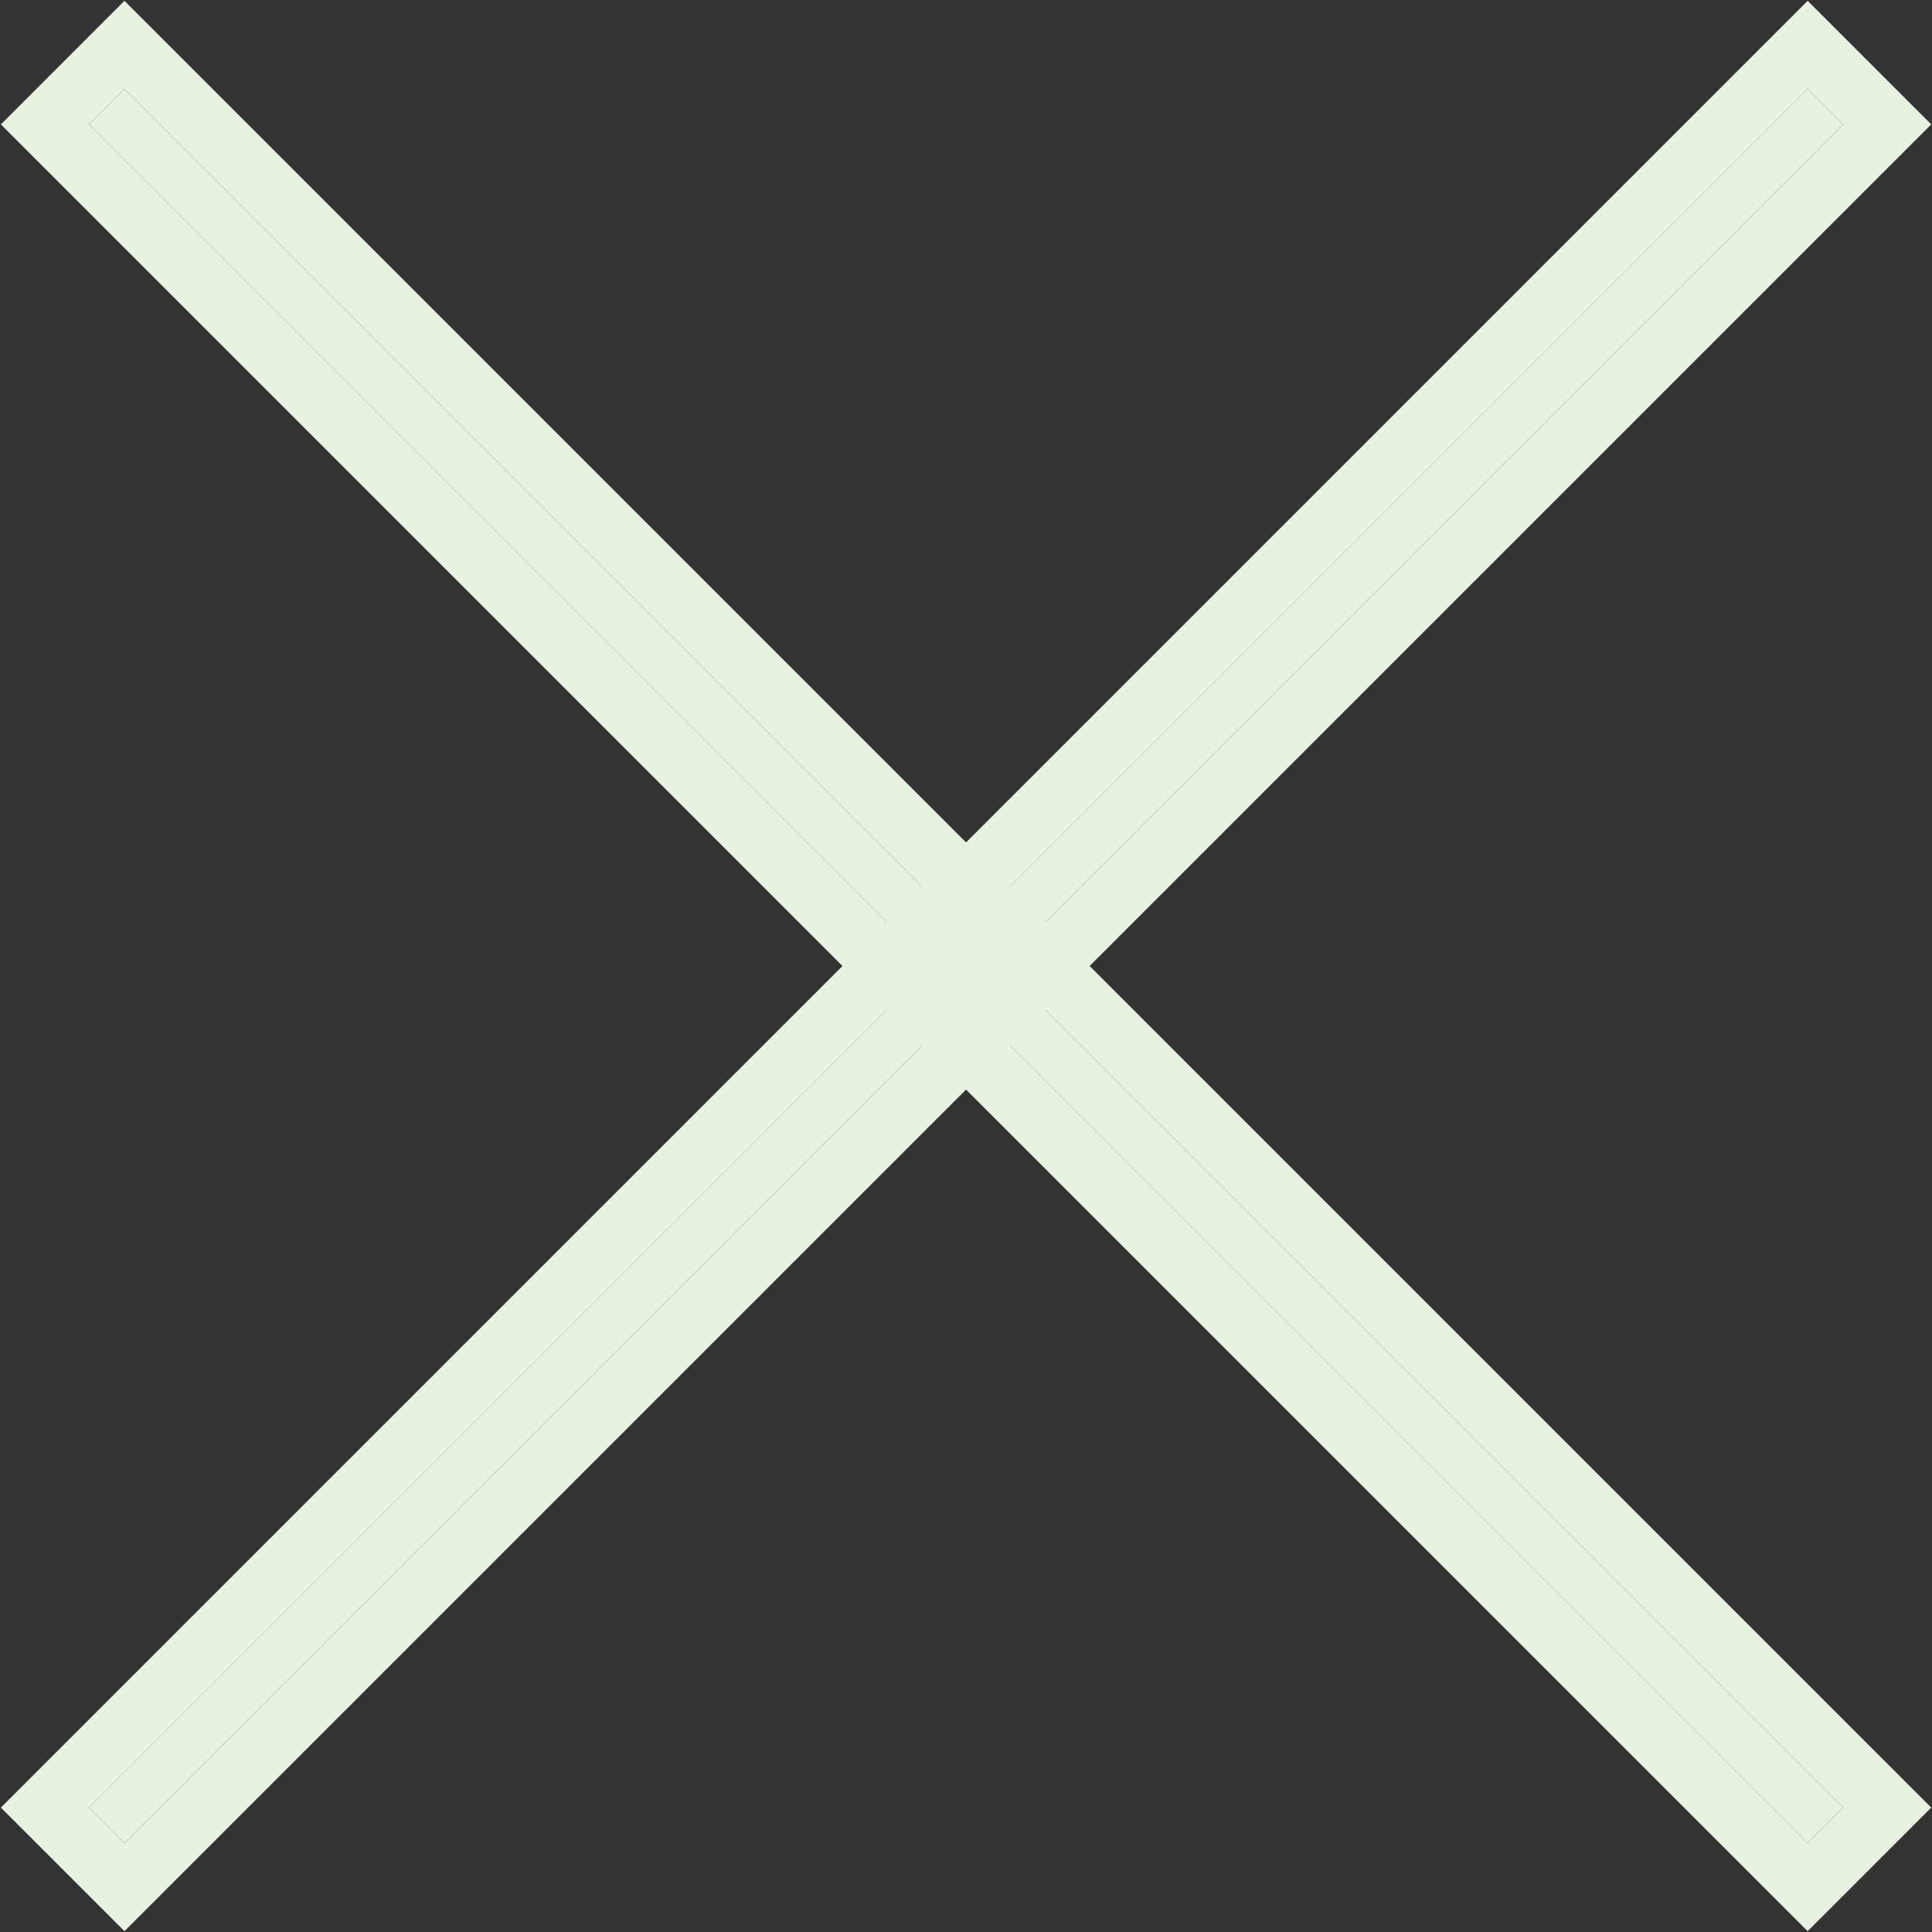 <svg width="31" height="31" viewBox="0 0 31 31" fill="none" xmlns="http://www.w3.org/2000/svg">
<rect x="0" y="0" width="31" height="31" fill="#333333" stroke="none"/>
<path d="M29.005 1.427L29.574 1.996L1.997 29.573L1.428 29.004L29.005 1.427Z" fill="#E8F2E0"/>
<path fill-rule="evenodd" clip-rule="evenodd" d="M29.005 0.013L30.988 1.996L1.997 30.987L0.014 29.004L29.005 0.013ZM29.005 1.427L29.574 1.996L1.997 29.573L1.428 29.004L29.005 1.427Z" fill="#E8F2E0"/>
<path d="M29.574 29.004L29.005 29.573L1.428 1.996L1.997 1.427L29.574 29.004Z" fill="#E8F2E0"/>
<path fill-rule="evenodd" clip-rule="evenodd" d="M30.988 29.004L29.005 30.987L0.014 1.996L1.997 0.013L30.988 29.004ZM29.574 29.004L29.005 29.573L1.428 1.996L1.997 1.427L29.574 29.004Z" fill="#E8F2E0"/>
</svg>
